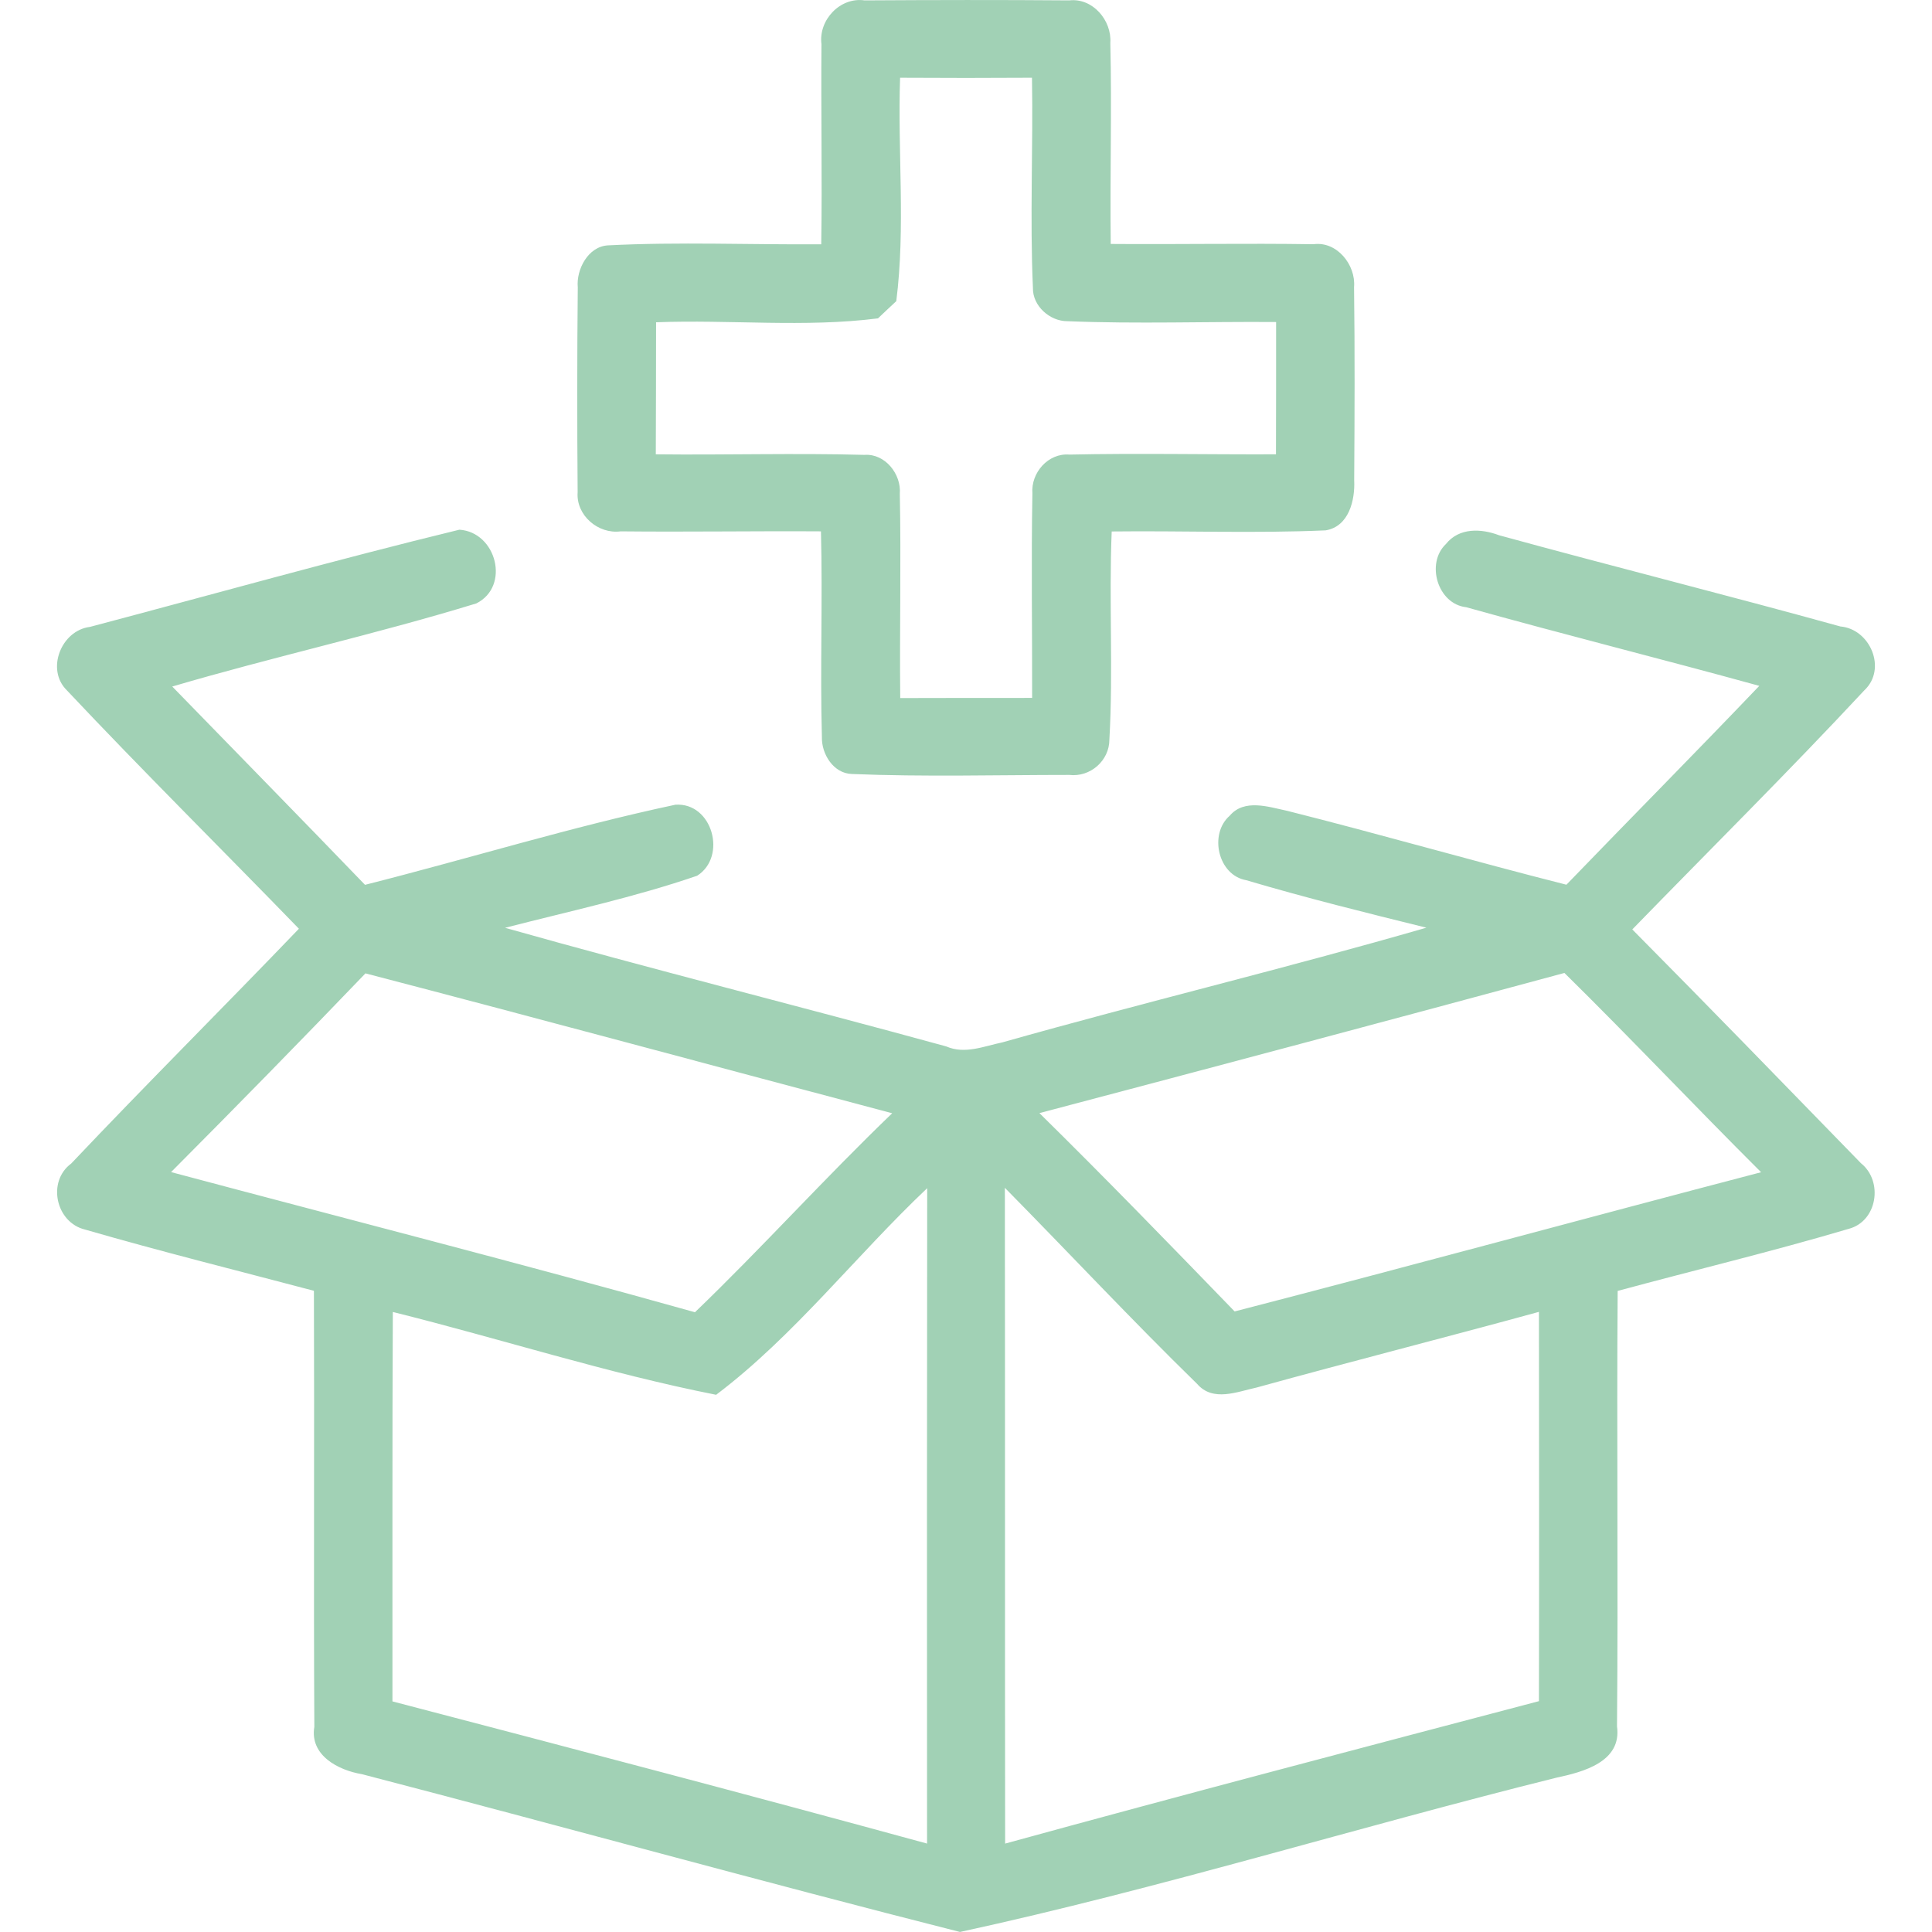 <?xml version="1.0" encoding="utf-8"?>
<!-- Generator: Adobe Illustrator 16.0.0, SVG Export Plug-In . SVG Version: 6.00 Build 0)  -->
<!DOCTYPE svg PUBLIC "-//W3C//DTD SVG 1.1//EN" "http://www.w3.org/Graphics/SVG/1.1/DTD/svg11.dtd">
<svg version="1.1" id="Layer_1" xmlns="http://www.w3.org/2000/svg" xmlns:xlink="http://www.w3.org/1999/xlink" x="0px" y="0px"
	 width="70px" height="70px" viewBox="0 0 70 70" enable-background="new 0 0 70 70" xml:space="preserve">
<g>
	<g>
		<defs>
			<rect id="SVGID_1_" width="70" height="70"/>
		</defs>
		<clipPath id="SVGID_2_">
			<use xlink:href="#SVGID_1_"  overflow="visible"/>
		</clipPath>
		<path clip-path="url(#SVGID_2_)" fill="#A1D1B5" d="M29.763,1.6c-0.113-0.875,0.678-1.714,1.562-1.586
			c2.47-0.015,4.945-0.02,7.416,0c0.849-0.098,1.547,0.727,1.488,1.542c0.059,2.426-0.016,4.852,0.015,7.283
			c2.445,0.02,4.896-0.029,7.343,0.01C48.44,8.73,49.129,9.6,49.06,10.4c0.03,2.333,0.02,4.666,0.005,6.999
			c0.035,0.722-0.191,1.68-1.036,1.817c-2.578,0.113-5.167,0.01-7.75,0.04c-0.104,2.509,0.059,5.029-0.084,7.539
			c0,0.766-0.692,1.371-1.453,1.282c-2.623,0-5.255,0.074-7.878-0.034c-0.667-0.02-1.1-0.722-1.085-1.335
			c-0.068-2.485,0.03-4.971-0.034-7.456c-2.421-0.015-4.838,0.025-7.259,0c-0.815,0.108-1.621-0.584-1.557-1.419
			c-0.02-2.475-0.02-4.95,0.005-7.421c-0.06-0.648,0.373-1.479,1.09-1.522c2.574-0.132,5.157-0.02,7.731-0.039
			C29.792,6.432,29.743,4.016,29.763,1.6L29.763,1.6z M32.612,2.817c-0.093,2.691,0.201,5.422-0.138,8.094
			c-0.167,0.157-0.501,0.467-0.663,0.624c-2.657,0.339-5.363,0.039-8.04,0.142c0,1.596-0.005,3.188-0.01,4.784
			c2.52,0.029,5.039-0.049,7.559,0.02c0.747-0.055,1.341,0.697,1.282,1.41c0.049,2.465-0.01,4.936,0.015,7.401
			c1.591-0.005,3.183-0.005,4.779-0.005c0.005-2.47-0.035-4.941,0.01-7.411c-0.059-0.742,0.569-1.469,1.34-1.405
			c2.496-0.054,4.99,0,7.485-0.01c0.005-1.601,0.005-3.198,0.005-4.793c-2.519-0.02-5.039,0.073-7.559-0.03
			c-0.634,0.005-1.267-0.55-1.252-1.208c-0.113-2.535,0.01-5.078-0.034-7.613C35.799,2.827,34.203,2.827,32.612,2.817L32.612,2.817z
			"/>
	</g>
	<path fill="#A1D1B5" d="M3.261,22.713c4.455-1.179,8.904-2.431,13.383-3.521c1.346,0.088,1.852,2.053,0.614,2.671
		c-3.64,1.116-7.367,1.936-11.017,3.011c2.328,2.396,4.666,4.778,6.984,7.185c3.752-0.948,7.46-2.098,11.247-2.903
		c1.341-0.088,1.881,1.881,0.786,2.574c-2.274,0.781-4.636,1.287-6.959,1.886c5.309,1.498,10.667,2.839,15.986,4.298
		c0.673,0.295,1.37-0.01,2.033-0.147c5.104-1.444,10.266-2.682,15.363-4.155c-2.186-0.54-4.367-1.08-6.522-1.719
		c-1.031-0.177-1.365-1.675-0.604-2.338c0.529-0.624,1.409-0.319,2.082-0.177c3.384,0.85,6.738,1.822,10.117,2.677
		c2.323-2.407,4.681-4.789,6.989-7.205c-3.531-0.973-7.087-1.861-10.618-2.849c-1.037-0.113-1.474-1.591-0.737-2.289
		c0.477-0.6,1.277-0.565,1.925-0.319c4.116,1.13,8.257,2.166,12.367,3.305c1.086,0.094,1.694,1.542,0.869,2.313
		c-2.74,2.942-5.604,5.781-8.408,8.664c2.78,2.804,5.53,5.639,8.286,8.472c0.815,0.653,0.594,2.106-0.447,2.377
		c-2.766,0.82-5.579,1.493-8.369,2.249c-0.039,5.261,0.024,10.521-0.024,15.775c0.182,1.287-1.228,1.655-2.195,1.861
		c-7.215,1.793-14.356,4.014-21.61,5.59c-7.24-1.837-14.44-3.836-21.669-5.717c-0.859-0.143-1.896-0.684-1.724-1.714
		c-0.029-5.271,0.005-10.535-0.015-15.8C8.61,46.037,5.83,45.345,3.08,44.549c-1.056-0.255-1.385-1.738-0.501-2.391
		c2.716-2.869,5.516-5.658,8.251-8.508c-2.794-2.883-5.653-5.711-8.408-8.639C1.655,24.261,2.215,22.841,3.261,22.713L3.261,22.713z
		 M6.198,42.467c6.326,1.689,12.677,3.311,18.982,5.078c2.441-2.348,4.706-4.867,7.146-7.21c-6.365-1.685-12.715-3.408-19.085-5.068
		C10.918,37.688,8.566,40.09,6.198,42.467L6.198,42.467z M37.66,40.33c2.396,2.357,4.734,4.77,7.073,7.186
		c6.364-1.646,12.71-3.379,19.075-5.044c-2.397-2.387-4.715-4.847-7.126-7.22C50.347,36.966,44.006,38.655,37.66,40.33L37.66,40.33z
		 M25.947,50.536c-3.949-0.78-7.804-2.028-11.714-3.001c-0.024,4.705-0.009,9.41-0.014,14.11c6.463,1.689,12.927,3.39,19.37,5.151
		c-0.005-7.917-0.005-15.828,0.005-23.746C31.006,45.497,28.771,48.404,25.947,50.536L25.947,50.536z M36.408,43.037
		c0.01,7.922,0,15.839,0.01,23.76c6.434-1.768,12.893-3.462,19.341-5.161c0.01-4.7,0.005-9.405,0-14.105
		c-3.403,0.933-6.826,1.802-10.226,2.741c-0.707,0.152-1.586,0.535-2.161-0.133C41,47.824,38.736,45.398,36.408,43.037
		L36.408,43.037z"/>
</g>
</svg>
